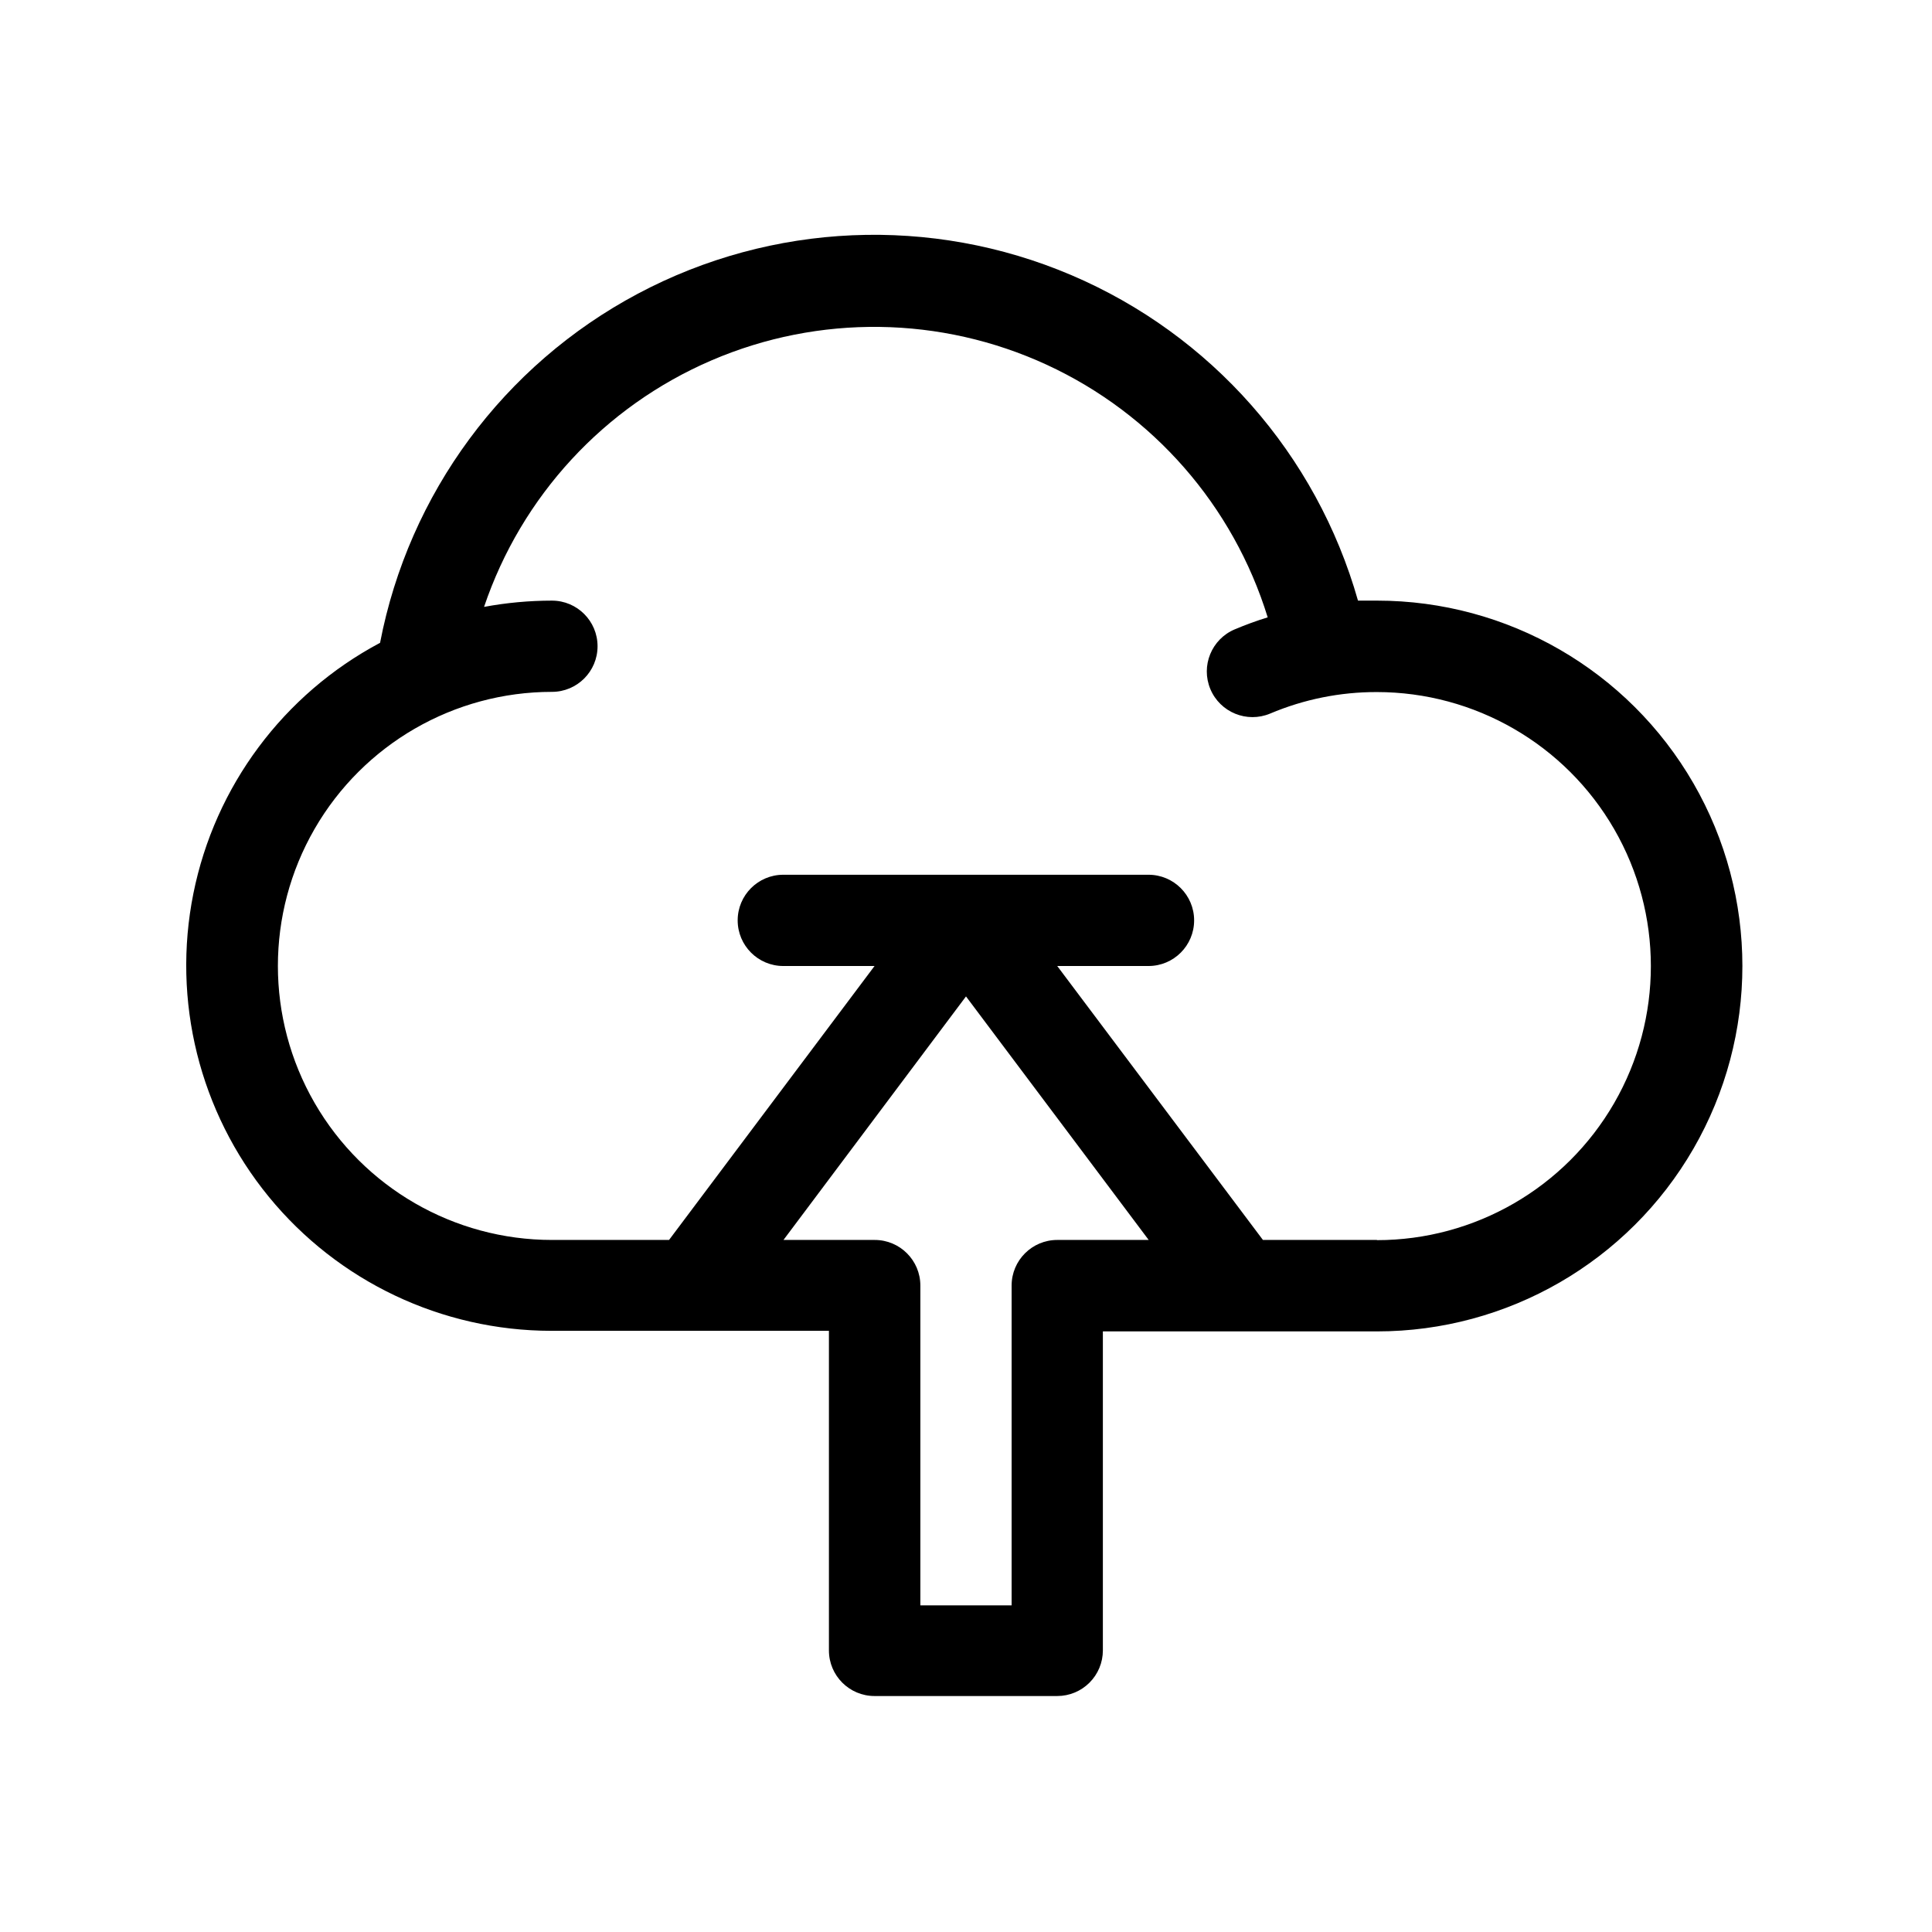 <?xml version="1.0" encoding="UTF-8"?>
<!-- Uploaded to: SVG Repo, www.svgrepo.com, Generator: SVG Repo Mixer Tools -->
<svg fill="#000000" width="800px" height="800px" version="1.1" viewBox="144 144 512 512" xmlns="http://www.w3.org/2000/svg">
 <path d="m508.92 303.17h-5.039c-10.992-38.77-38.93-70.484-76-86.277-37.074-15.793-79.297-13.973-114.87 4.957-35.574 18.93-60.676 52.934-68.289 92.504-25.605 13.617-43.762 37.996-49.473 66.43s1.625 57.934 19.988 80.379c18.367 22.449 45.824 35.484 74.828 35.52h73.609v84.691c0 6.676 5.41 12.09 12.09 12.09h48.414c3.207 0 6.285-1.273 8.551-3.543 2.269-2.266 3.543-5.34 3.543-8.547v-84.539h72.648c34.594 0 66.562-18.457 83.859-48.418 17.297-29.961 17.297-66.871 0-96.832-17.297-29.961-49.266-48.414-83.859-48.414zm-84.742 169.43c-6.676 0-12.09 5.414-12.09 12.09v84.742h-24.184v-84.742c0-6.676-5.414-12.09-12.09-12.09h-24.184l48.367-64.539 48.418 64.539zm84.742 0h-30.23l-54.512-72.598h24.184c6.68 0 12.094-5.414 12.094-12.094 0-6.676-5.414-12.09-12.094-12.09h-96.781c-6.676 0-12.09 5.414-12.09 12.09 0 6.68 5.414 12.094 12.09 12.094h24.184l-54.461 72.598h-31.035c-25.945 0-49.922-13.844-62.895-36.312s-12.973-50.152 0-72.625c12.973-22.469 36.949-36.312 62.895-36.312 6.676 0 12.09-5.41 12.09-12.09 0-6.68-5.414-12.09-12.09-12.09-6.035 0.004-12.055 0.559-17.988 1.66 9.914-29.344 31.824-53.094 60.277-65.328 28.453-12.238 60.766-11.805 88.883 1.184 28.117 12.992 49.387 37.316 58.512 66.918-2.973 0.906-5.844 1.965-8.715 3.176v-0.004c-6.164 2.59-9.062 9.684-6.477 15.844 2.59 6.164 9.684 9.062 15.848 6.477 8.941-3.781 18.555-5.719 28.262-5.695 25.945 0 49.922 13.844 62.895 36.312s12.973 50.156 0 72.625-36.949 36.312-62.895 36.312z" fill-rule="evenodd"/>
</svg>